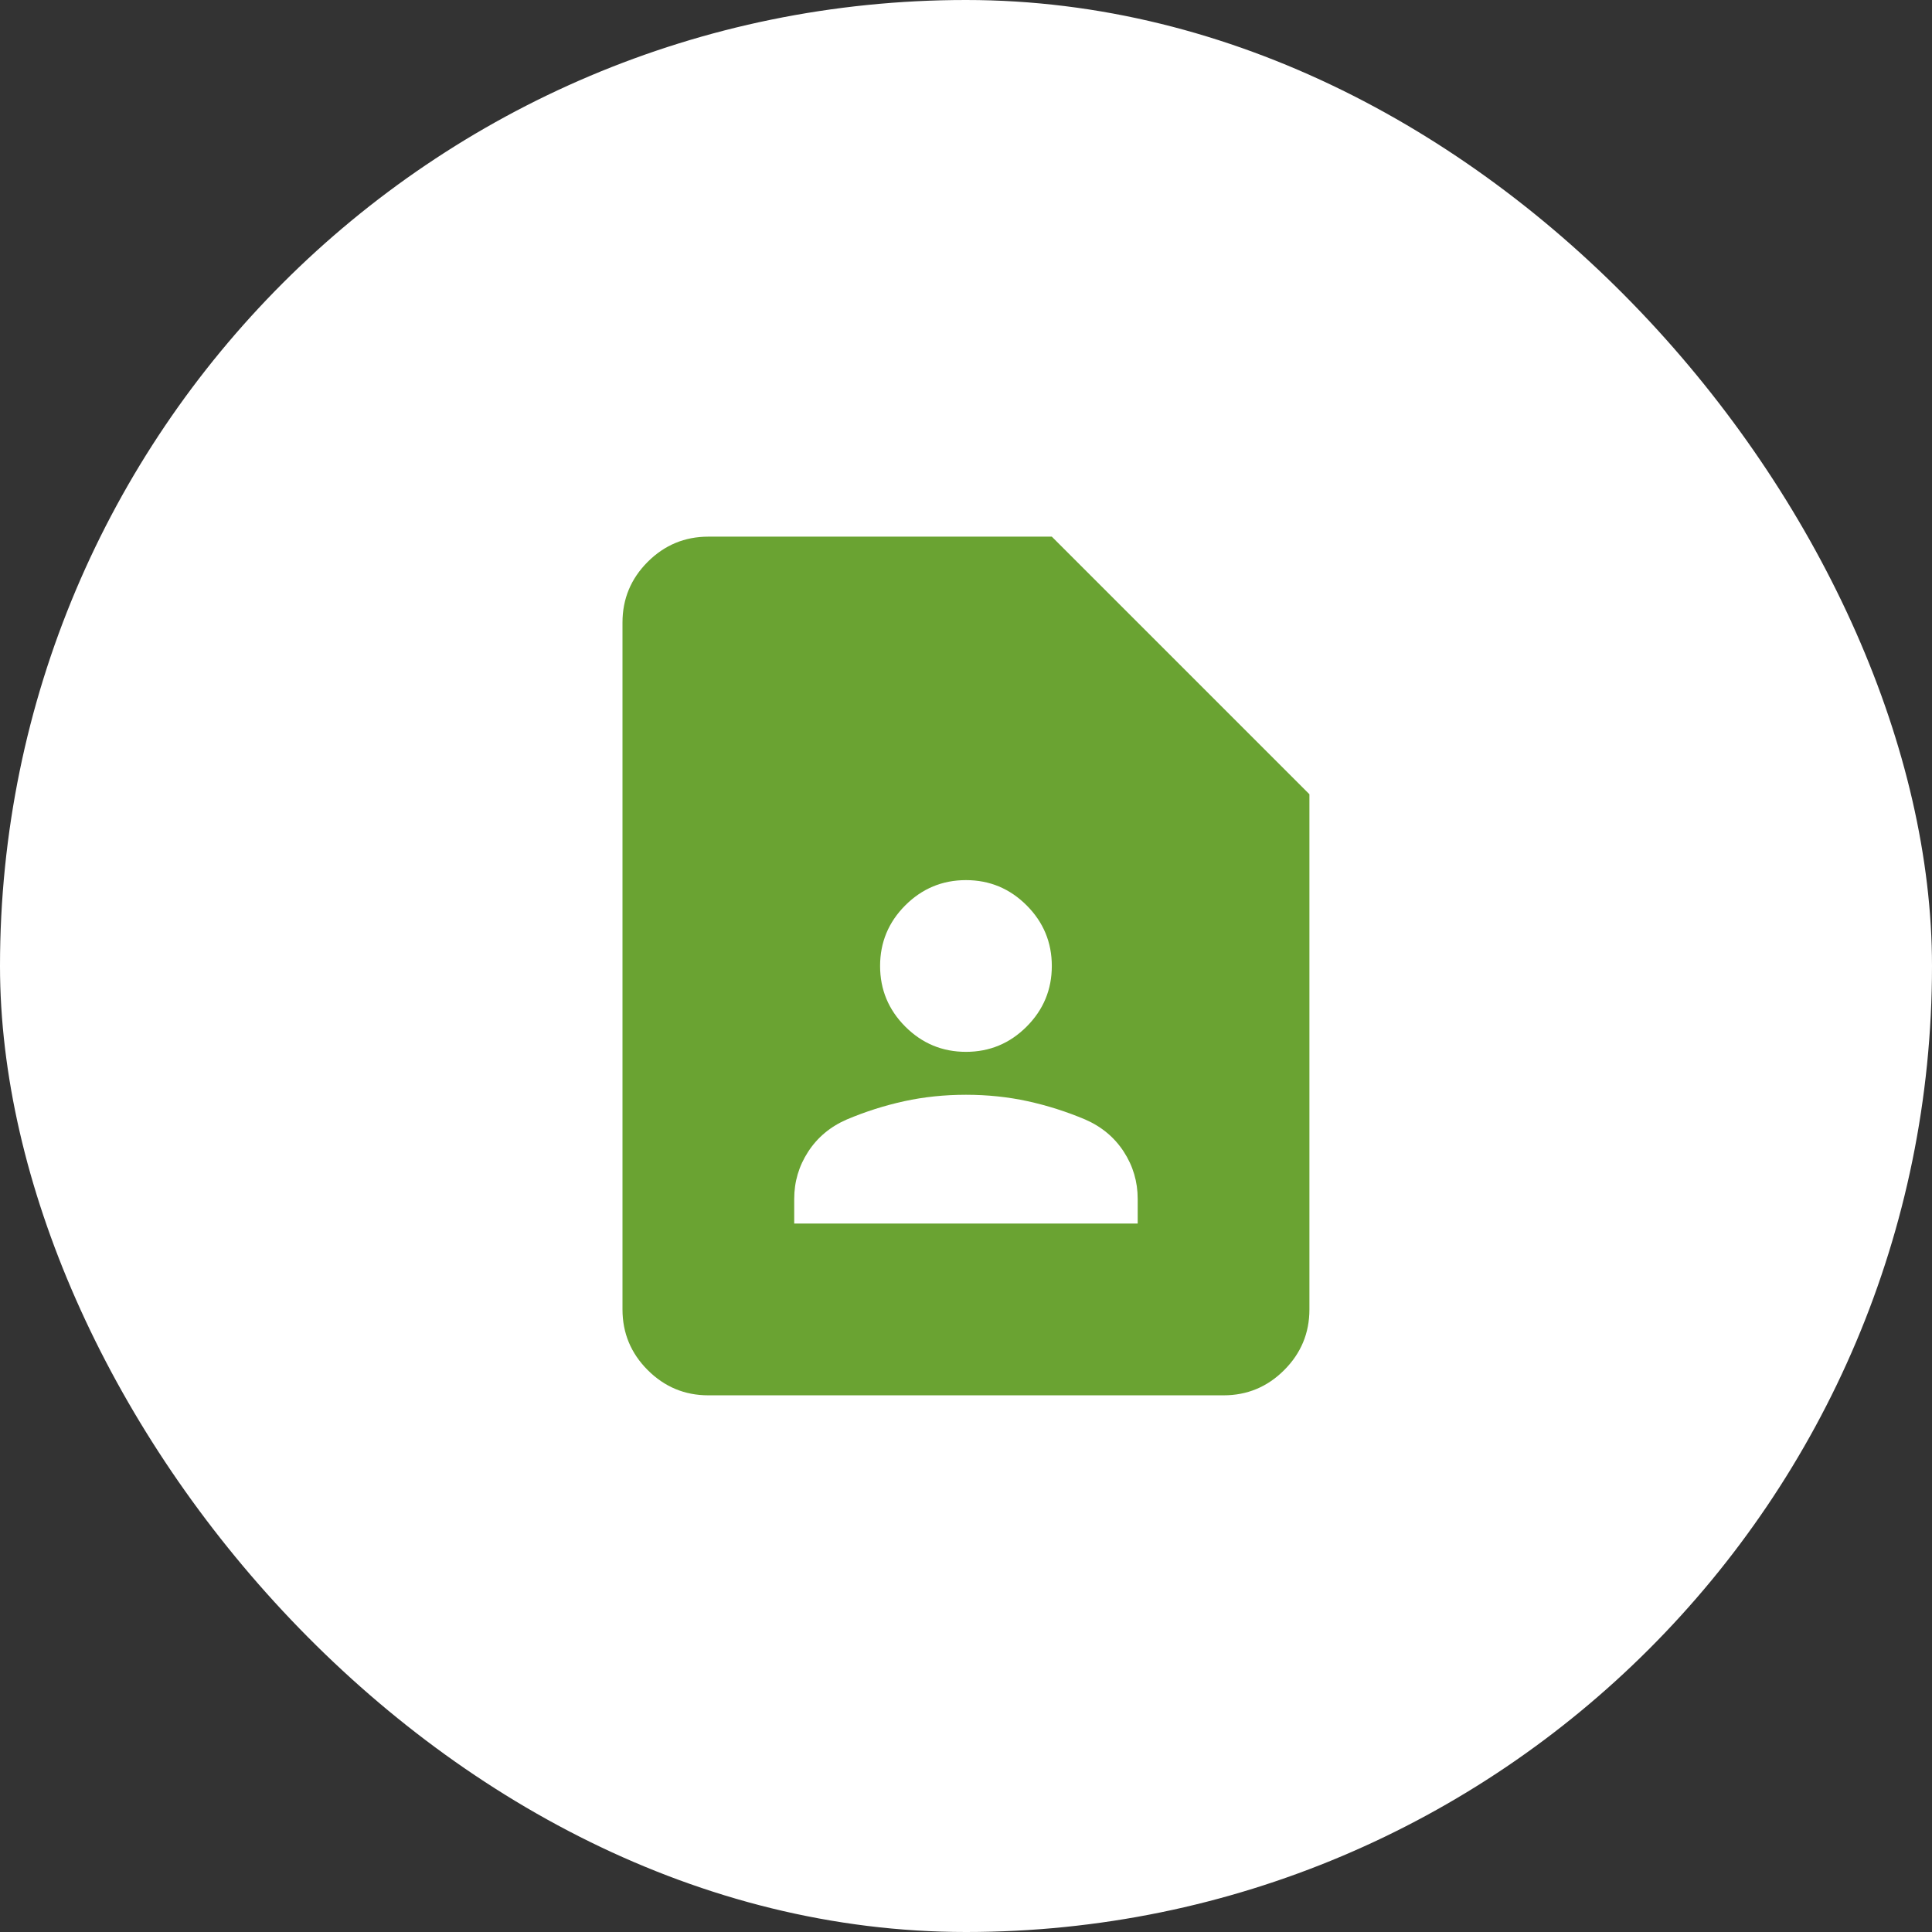 <svg width="60" height="60" viewBox="0 0 60 60" fill="none" xmlns="http://www.w3.org/2000/svg">
<rect x="0" y="0" width="60" height="60" fill="#333333" stroke="none"/>
<rect width="60" height="60" rx="30" fill="white"/>
<mask id="mask0_5871_12257" style="mask-type:alpha" maskUnits="userSpaceOnUse" x="14" y="14" width="32" height="32">
<rect x="14" y="14" width="32" height="32" fill="#D9D9D9"/>
</mask>
<g mask="url(#mask0_5871_12257)">
<path d="M29.999 32.666C30.732 32.666 31.36 32.405 31.882 31.883C32.404 31.36 32.665 30.733 32.665 29.999C32.665 29.266 32.404 28.638 31.882 28.116C31.36 27.594 30.732 27.333 29.999 27.333C29.265 27.333 28.638 27.594 28.115 28.116C27.593 28.638 27.332 29.266 27.332 29.999C27.332 30.733 27.593 31.36 28.115 31.883C28.638 32.405 29.265 32.666 29.999 32.666ZM24.665 37.999H35.332V37.233C35.332 36.699 35.188 36.211 34.899 35.766C34.61 35.322 34.21 34.988 33.699 34.766C33.121 34.522 32.526 34.333 31.915 34.199C31.304 34.066 30.665 33.999 29.999 33.999C29.332 33.999 28.693 34.066 28.082 34.199C27.471 34.333 26.877 34.522 26.299 34.766C25.788 34.988 25.388 35.322 25.099 35.766C24.81 36.211 24.665 36.699 24.665 37.233V37.999ZM37.999 43.333H21.999C21.265 43.333 20.638 43.072 20.115 42.549C19.593 42.027 19.332 41.399 19.332 40.666V19.333C19.332 18.599 19.593 17.972 20.115 17.449C20.638 16.927 21.265 16.666 21.999 16.666H32.665L40.665 24.666V40.666C40.665 41.399 40.404 42.027 39.882 42.549C39.36 43.072 38.732 43.333 37.999 43.333Z" fill="#6AA332"/>
</g>
</svg>

